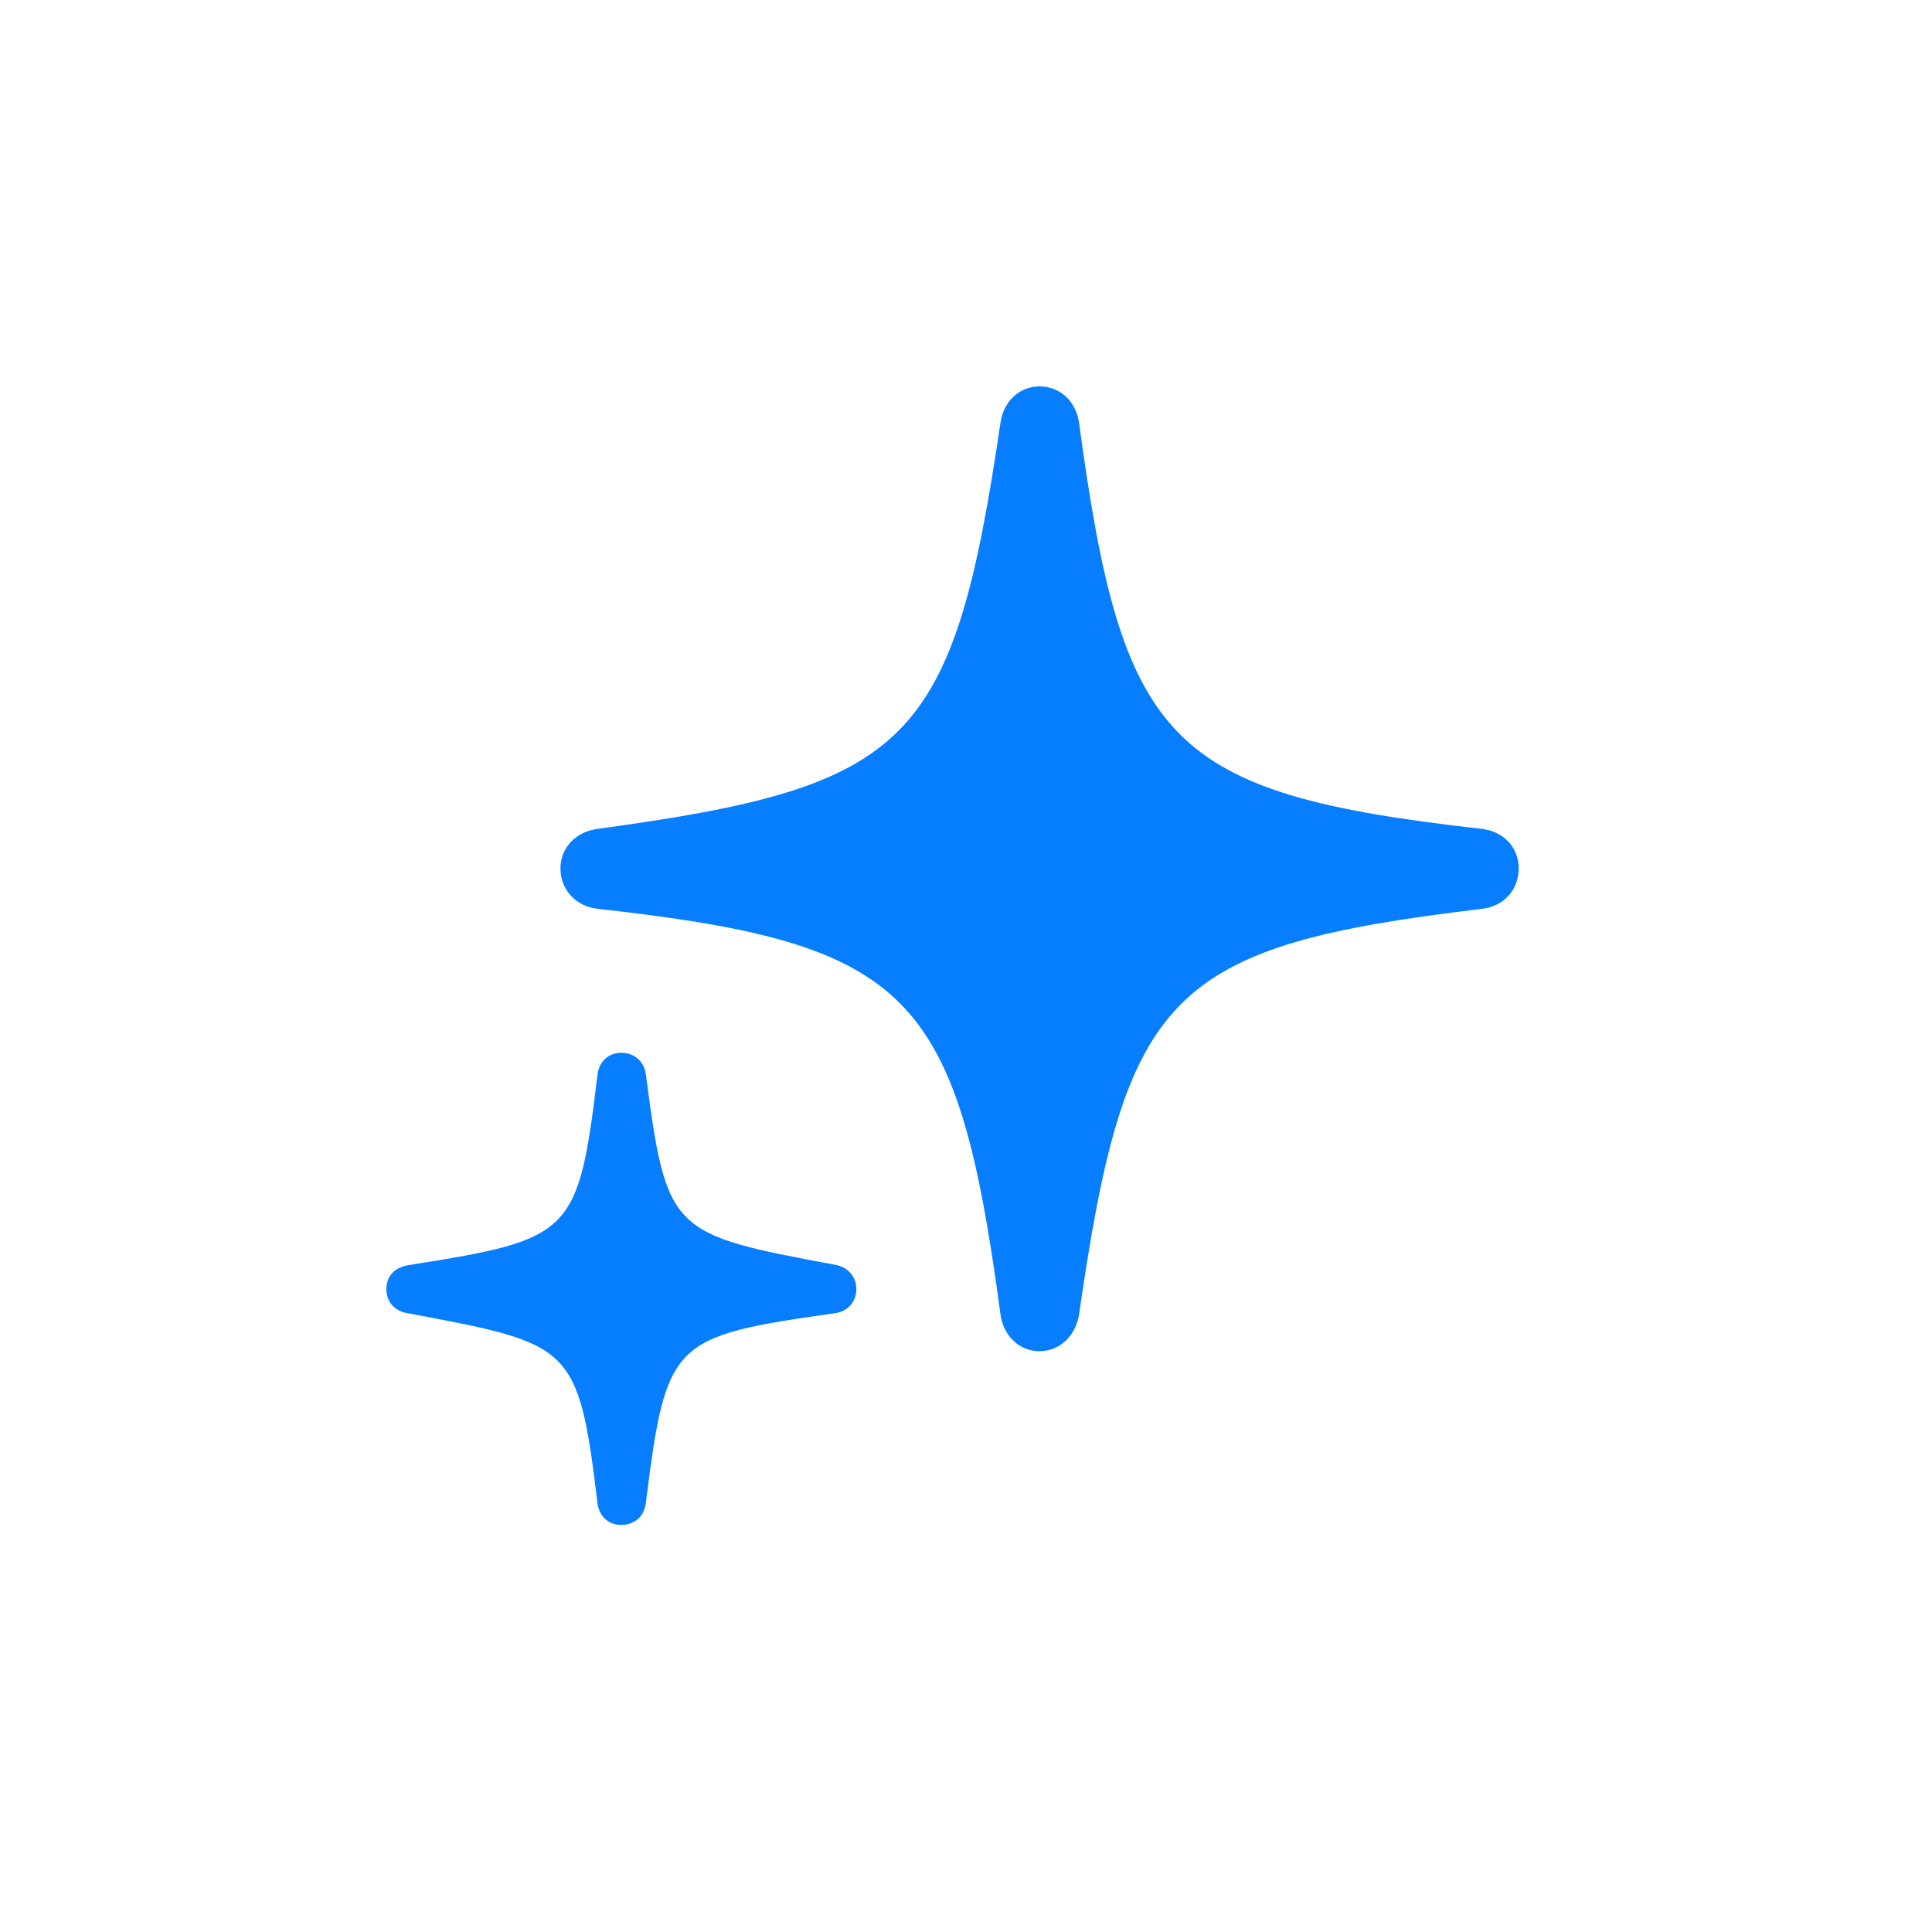 <svg width="24" height="24" viewBox="0 0 24 24" fill="none" xmlns="http://www.w3.org/2000/svg">
<path d="M7.719 13.078C7.554 13.078 7.435 13.191 7.42 13.368C7.183 15.336 7.097 15.394 5.105 15.711C4.906 15.736 4.8 15.845 4.8 16.014C4.8 16.178 4.906 16.289 5.069 16.314C7.092 16.696 7.183 16.695 7.42 18.653C7.435 18.834 7.554 18.943 7.719 18.943C7.884 18.943 8.007 18.834 8.024 18.661C8.277 16.655 8.343 16.601 10.367 16.314C10.522 16.296 10.638 16.178 10.638 16.014C10.638 15.851 10.524 15.736 10.371 15.711C8.335 15.331 8.281 15.315 8.024 13.351C8.007 13.191 7.882 13.078 7.719 13.078Z" fill="#077DFF"/>
<path d="M12.912 4.8C12.667 4.8 12.467 4.983 12.429 5.247C11.839 9.25 11.316 9.766 7.427 10.296C7.156 10.329 6.962 10.531 6.962 10.788C6.962 11.054 7.158 11.264 7.429 11.29C11.329 11.725 11.891 12.331 12.429 16.332C12.465 16.596 12.665 16.785 12.912 16.785C13.164 16.785 13.36 16.596 13.404 16.332C13.981 12.331 14.506 11.756 18.408 11.29C18.681 11.26 18.866 11.052 18.866 10.788C18.866 10.529 18.679 10.325 18.402 10.296C14.502 9.854 13.944 9.25 13.404 5.247C13.362 4.983 13.17 4.8 12.912 4.8Z" fill="#077DFF"/>
</svg>
